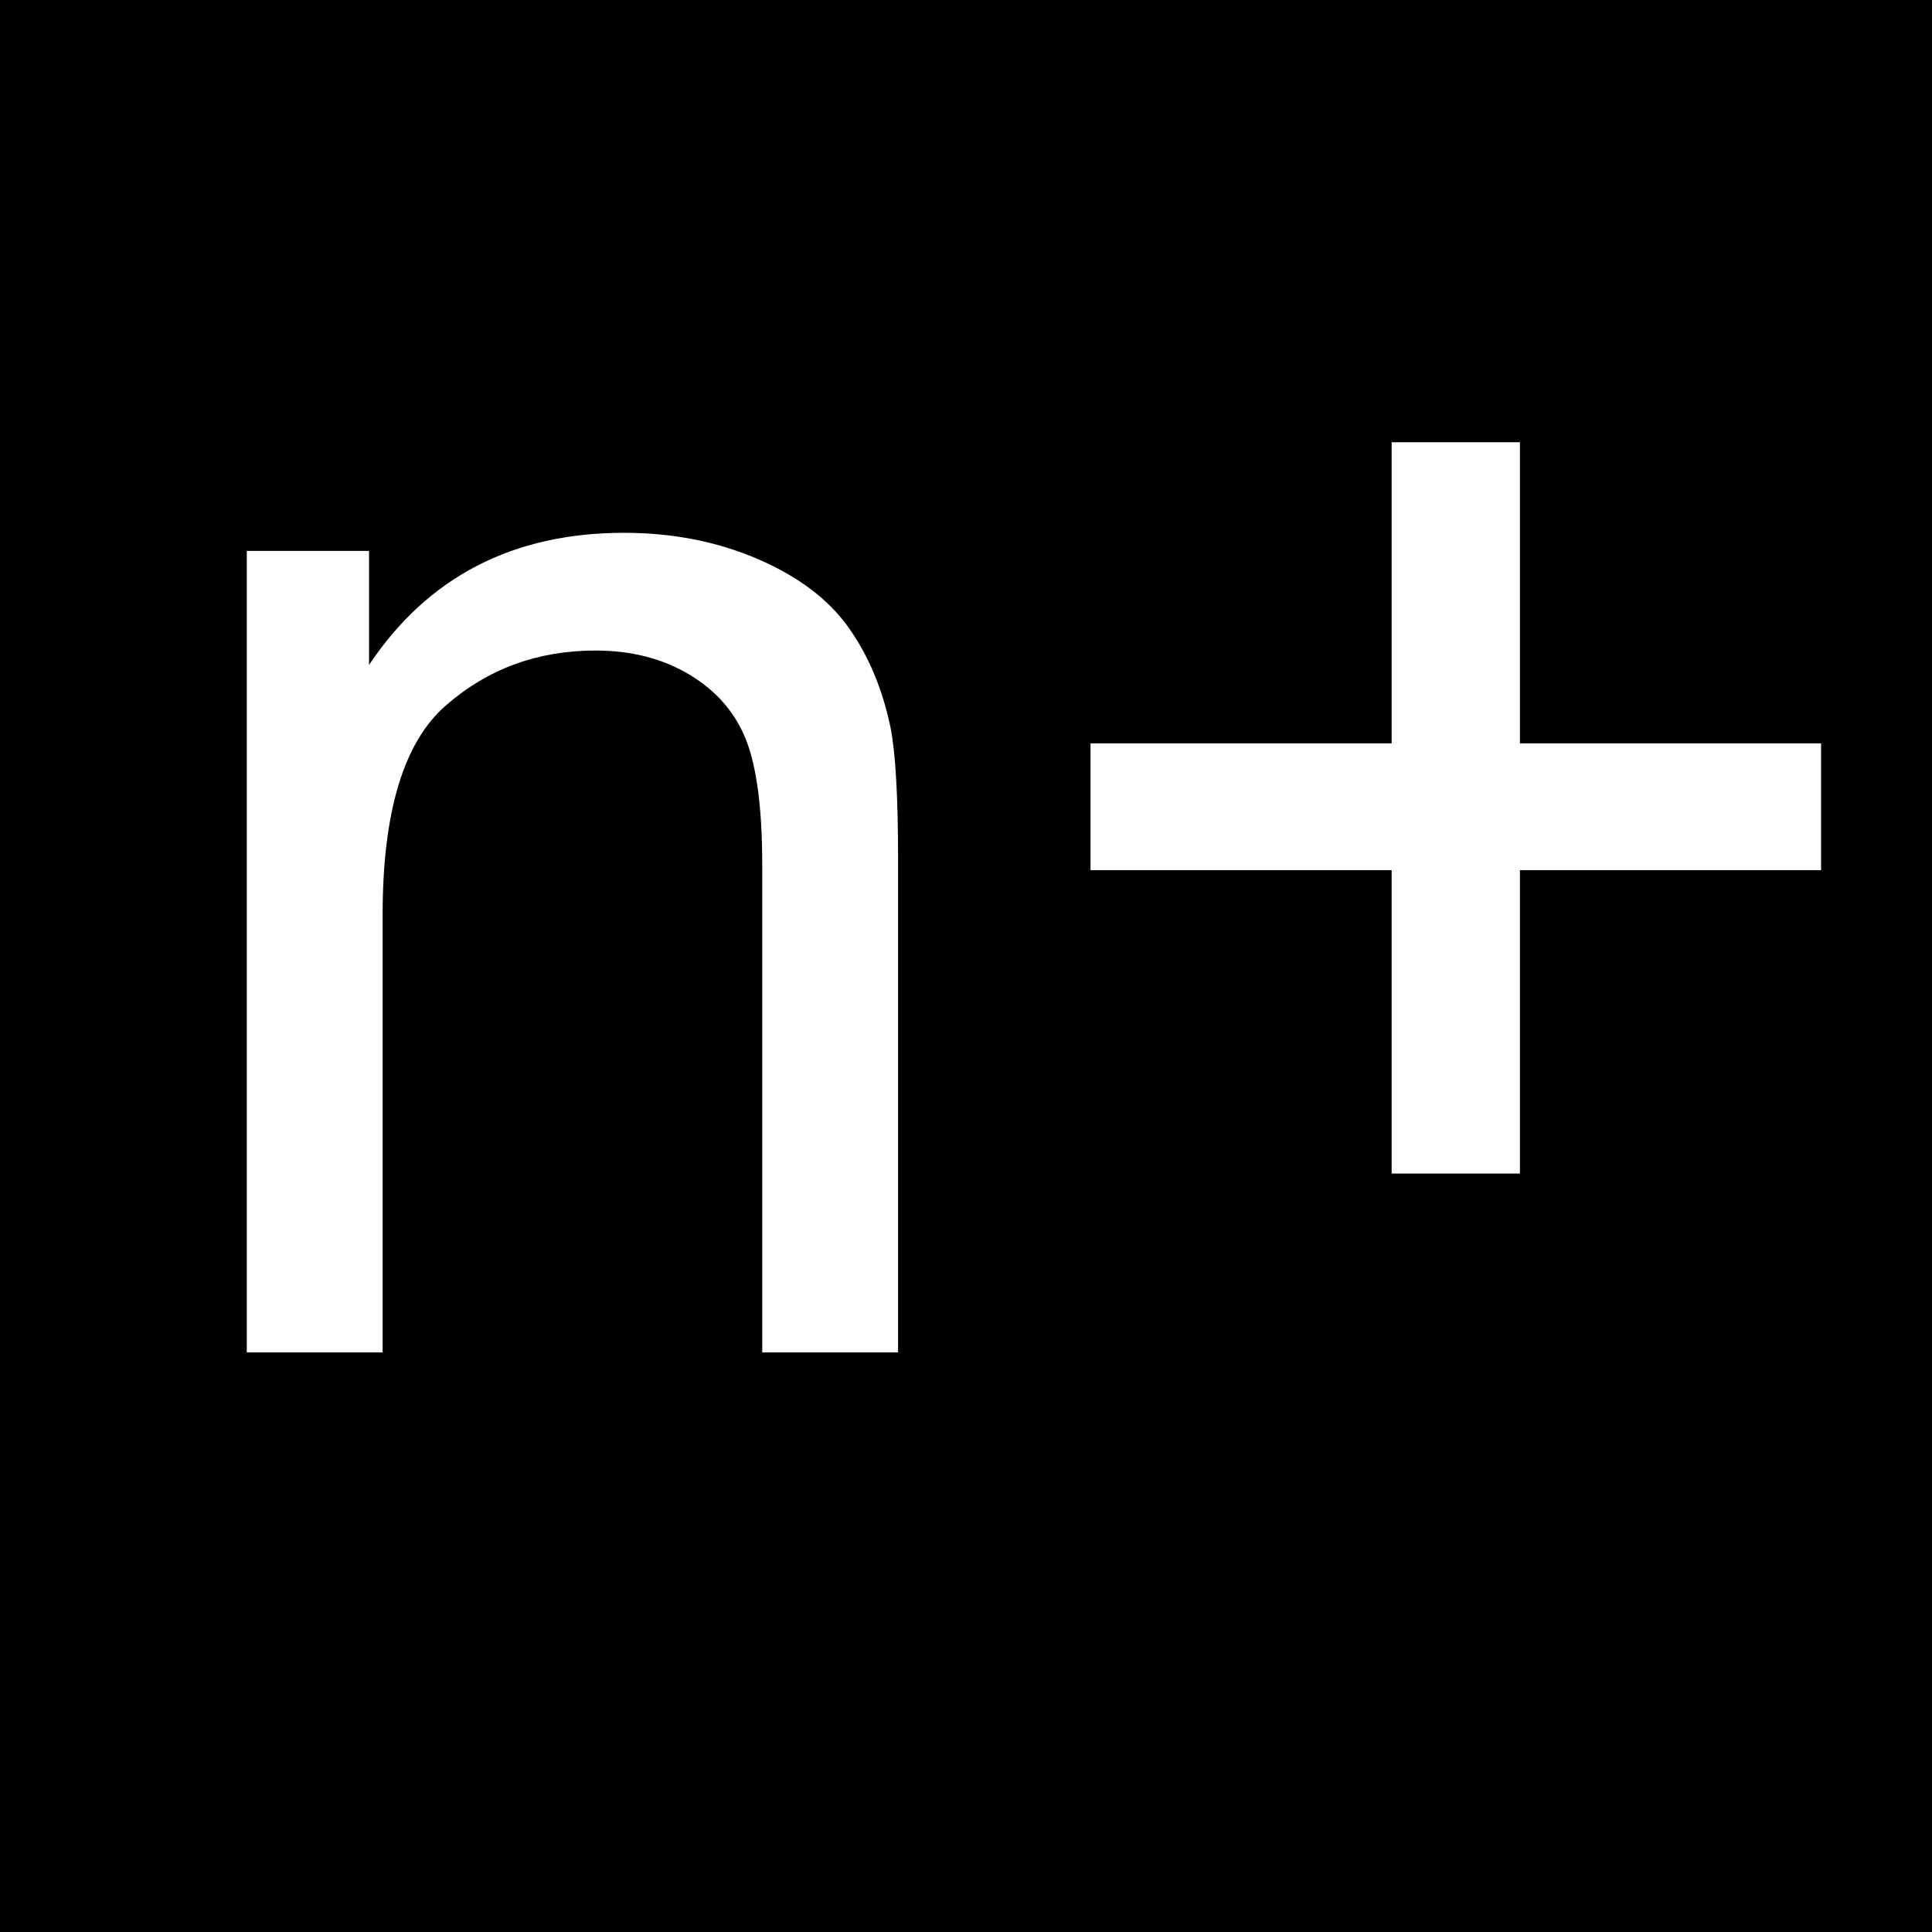 <?xml version="1.0" encoding="UTF-8"?>
<svg xmlns="http://www.w3.org/2000/svg" xmlns:xlink="http://www.w3.org/1999/xlink" width="1000pt" height="1000pt" viewBox="0 0 1000 1000" version="1.1">
<defs>
<g>
<symbol overflow="visible" id="glyph0-0">
<path style="stroke:none;" d="M 100 0 L 100 -500 L 500 -500 L 500 0 Z M 112.5 -12.5 L 487.5 -12.5 L 487.5 -487.5 L 112.5 -487.5 Z M 112.5 -12.5 "/>
</symbol>
<symbol overflow="visible" id="glyph0-1">
<path style="stroke:none;" d="M 52.734 0 L 52.734 -414.844 L 116.016 -414.844 L 116.016 -355.859 C 146.484 -401.43 190.492 -424.219 248.047 -424.219 C 273.043 -424.219 296.027 -419.727 316.992 -410.742 C 337.953 -401.758 353.641 -389.973 364.062 -375.391 C 374.477 -360.805 381.77 -343.488 385.938 -323.438 C 388.539 -310.414 389.84 -287.625 389.844 -255.078 L 389.844 0 L 319.531 0 L 319.531 -252.344 C 319.527 -280.988 316.793 -302.406 311.328 -316.602 C 305.855 -330.789 296.156 -342.117 282.227 -350.586 C 268.293 -359.047 251.953 -363.281 233.203 -363.281 C 203.254 -363.281 177.406 -353.773 155.664 -334.766 C 133.918 -315.75 123.047 -279.684 123.047 -226.562 L 123.047 0 Z M 52.734 0 "/>
</symbol>
<symbol overflow="visible" id="glyph0-2">
<path style="stroke:none;" d="M 200.391 -92.578 L 200.391 -249.609 L 44.531 -249.609 L 44.531 -315.234 L 200.391 -315.234 L 200.391 -471.094 L 266.797 -471.094 L 266.797 -315.234 L 422.656 -315.234 L 422.656 -249.609 L 266.797 -249.609 L 266.797 -92.578 Z M 200.391 -92.578 "/>
</symbol>
</g>
</defs>
<g id="surface46">
<rect x="0" y="0" width="1000" height="1000" style="fill:rgb(0%,0%,0%);fill-opacity:1;stroke:none;"/>
<g style="fill:rgb(100%,100%,100%);fill-opacity:1;">
  <use xlink:href="#glyph0-1" x="75" y="700"/>
  <use xlink:href="#glyph0-2" x="519.922" y="700"/>
</g>
</g>
</svg>

